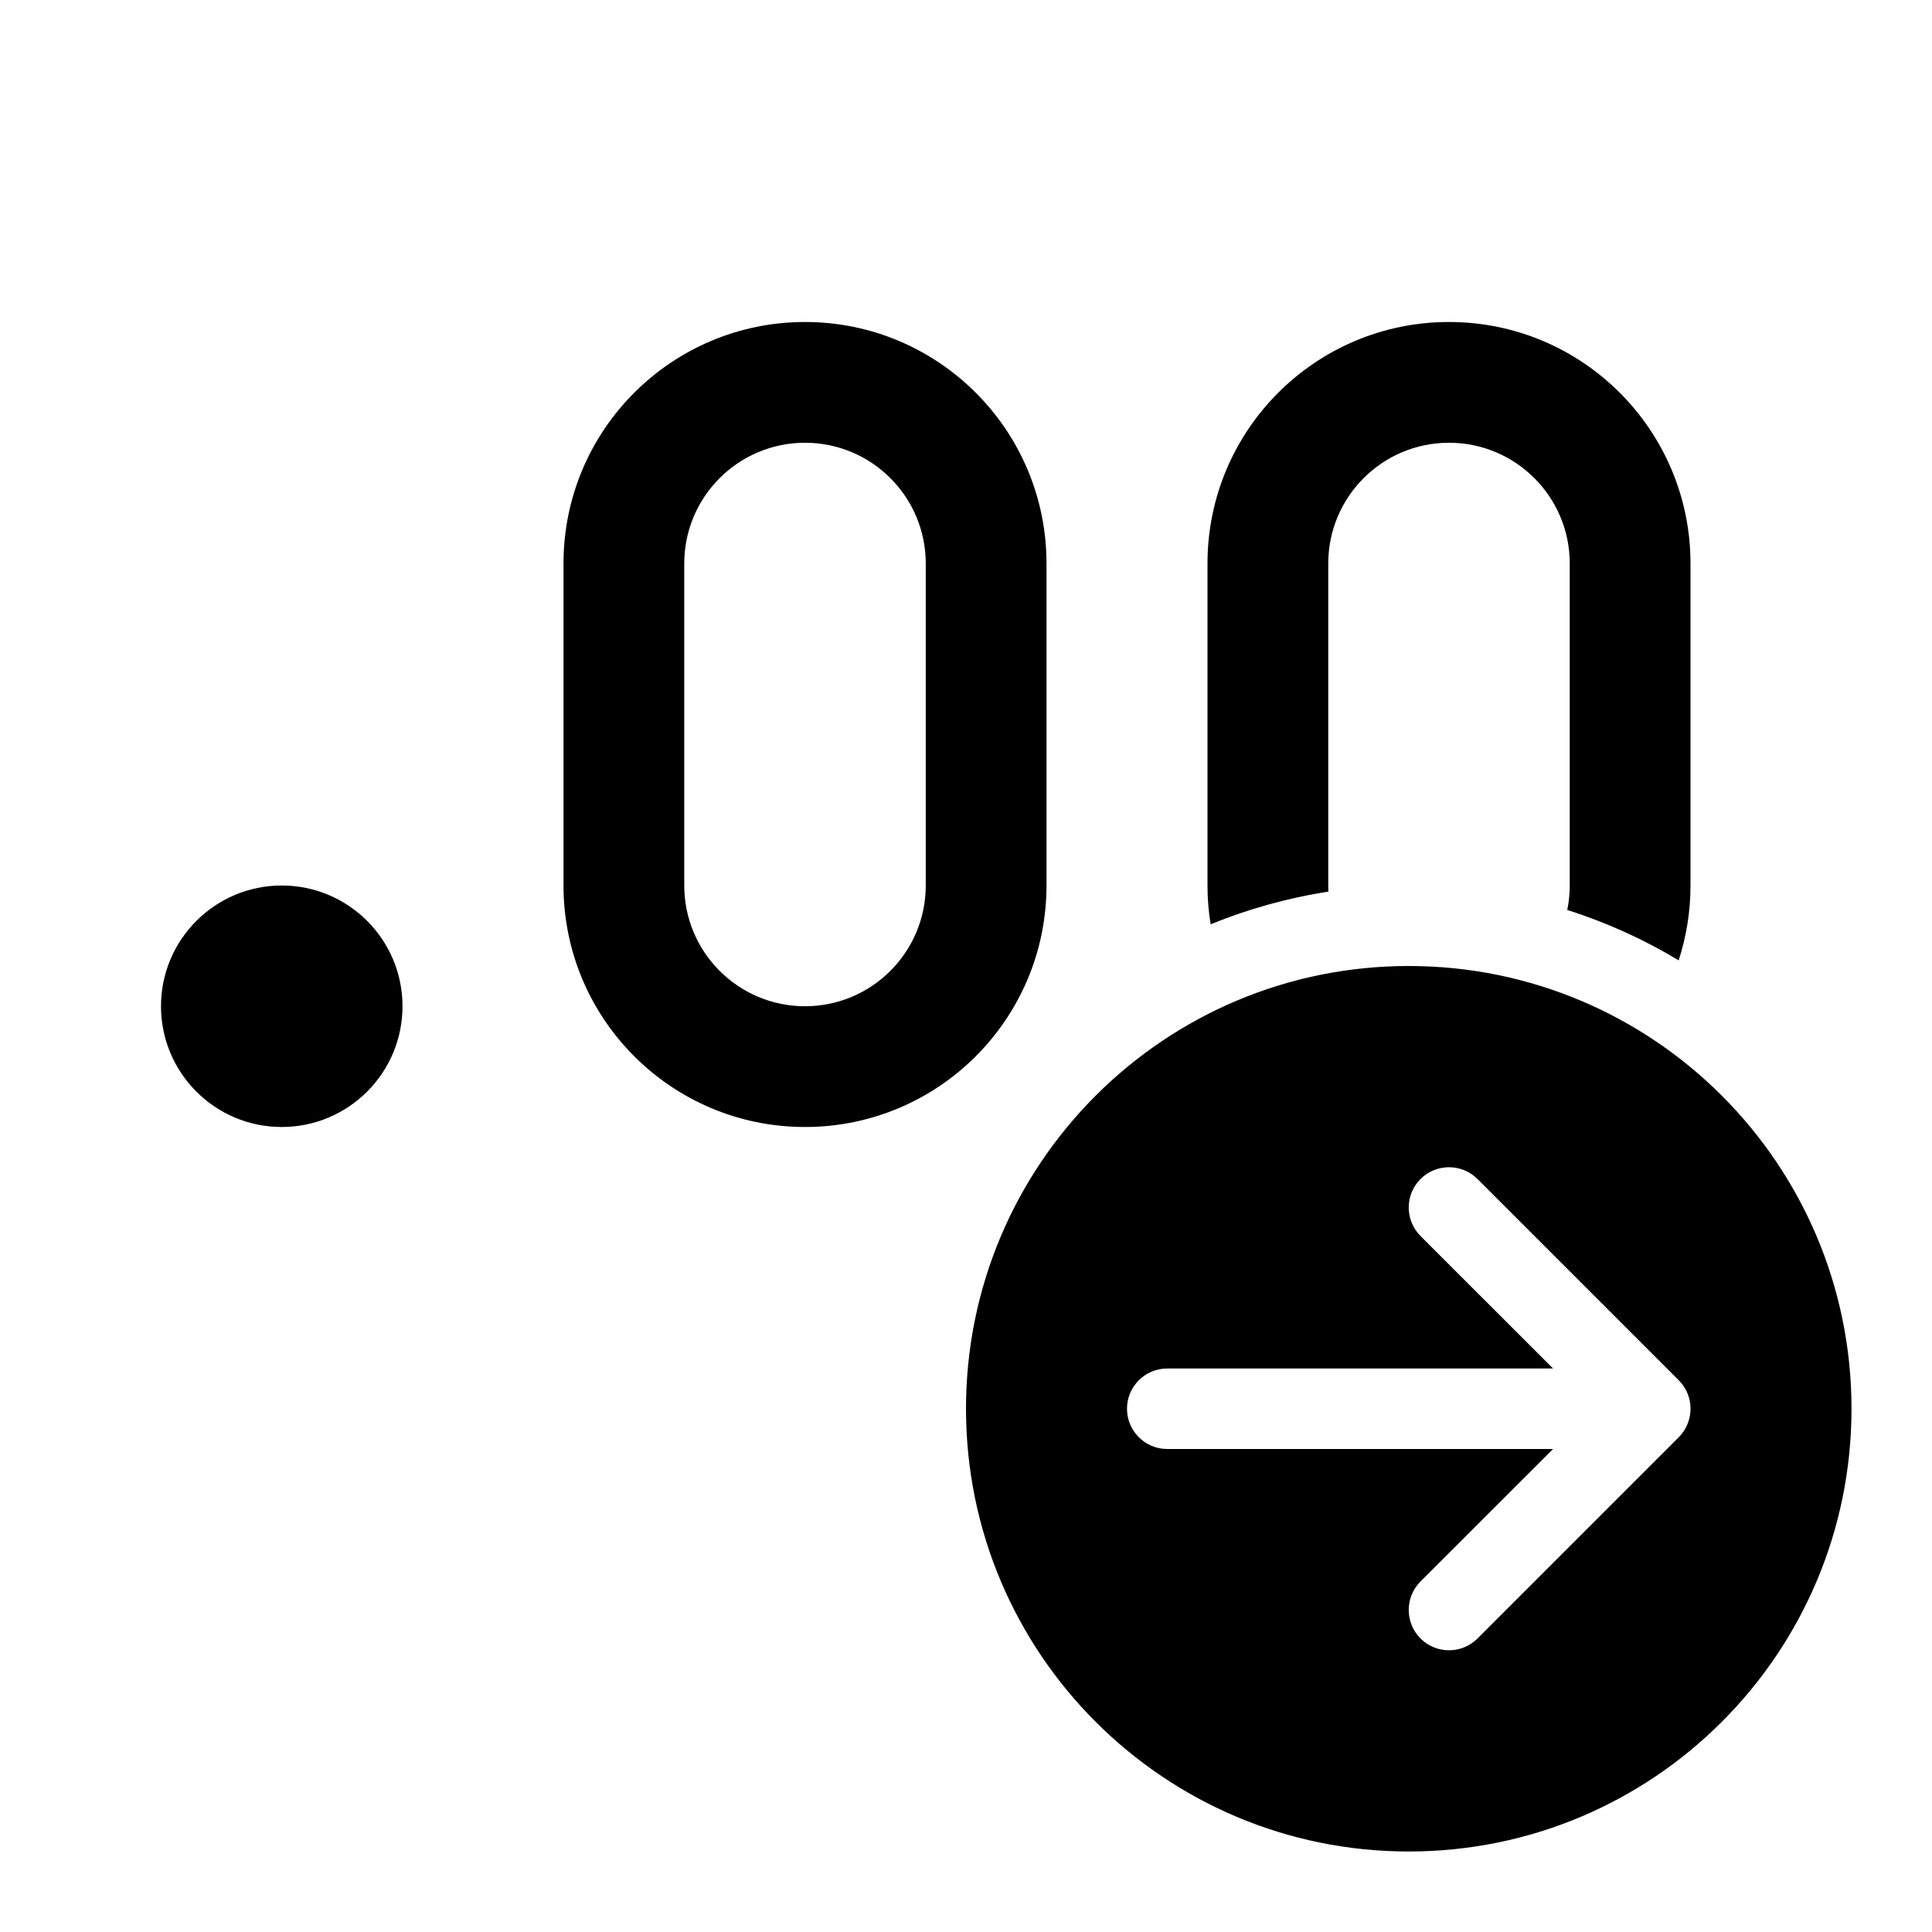<svg xmlns="http://www.w3.org/2000/svg" viewBox="0 0 24 24" fill="none"><path d="M10 4C8.343 4 7 5.343 7 7V11C7 12.657 8.343 14 10 14C11.657 14 13 12.657 13 11V7C13 5.343 11.657 4 10 4ZM11.5 11C11.5 11.828 10.828 12.5 10 12.5C9.172 12.5 8.5 11.828 8.5 11V7C8.5 6.172 9.172 5.5 10 5.5C10.828 5.5 11.5 6.172 11.5 7V11ZM5 12.5C5 13.328 4.328 14 3.5 14C2.672 14 2 13.328 2 12.5C2 11.672 2.672 11 3.5 11C4.328 11 5 11.672 5 12.5ZM19.5 7V11C19.5 11.104 19.489 11.206 19.469 11.304C19.958 11.459 20.422 11.67 20.853 11.93C20.948 11.637 21 11.325 21 11V7C21 5.343 19.657 4 18 4C16.343 4 15 5.343 15 7V11C15 11.164 15.013 11.325 15.039 11.482C15.502 11.293 15.992 11.155 16.502 11.076C16.501 11.051 16.5 11.025 16.5 11V7C16.5 6.172 17.172 5.5 18 5.5C18.828 5.5 19.5 6.172 19.5 7ZM23 17.5C23 20.538 20.538 23 17.5 23C14.462 23 12 20.538 12 17.5C12 14.462 14.462 12 17.5 12C20.538 12 23 14.462 23 17.5ZM14.5 17C14.224 17 14 17.224 14 17.5C14 17.776 14.224 18 14.5 18H19.293L17.646 19.646C17.451 19.842 17.451 20.158 17.646 20.354C17.842 20.549 18.158 20.549 18.354 20.354L20.854 17.854C21.049 17.658 21.049 17.342 20.854 17.146L18.354 14.646C18.158 14.451 17.842 14.451 17.646 14.646C17.451 14.842 17.451 15.158 17.646 15.354L19.293 17H14.5Z" fill="currentColor"/></svg>